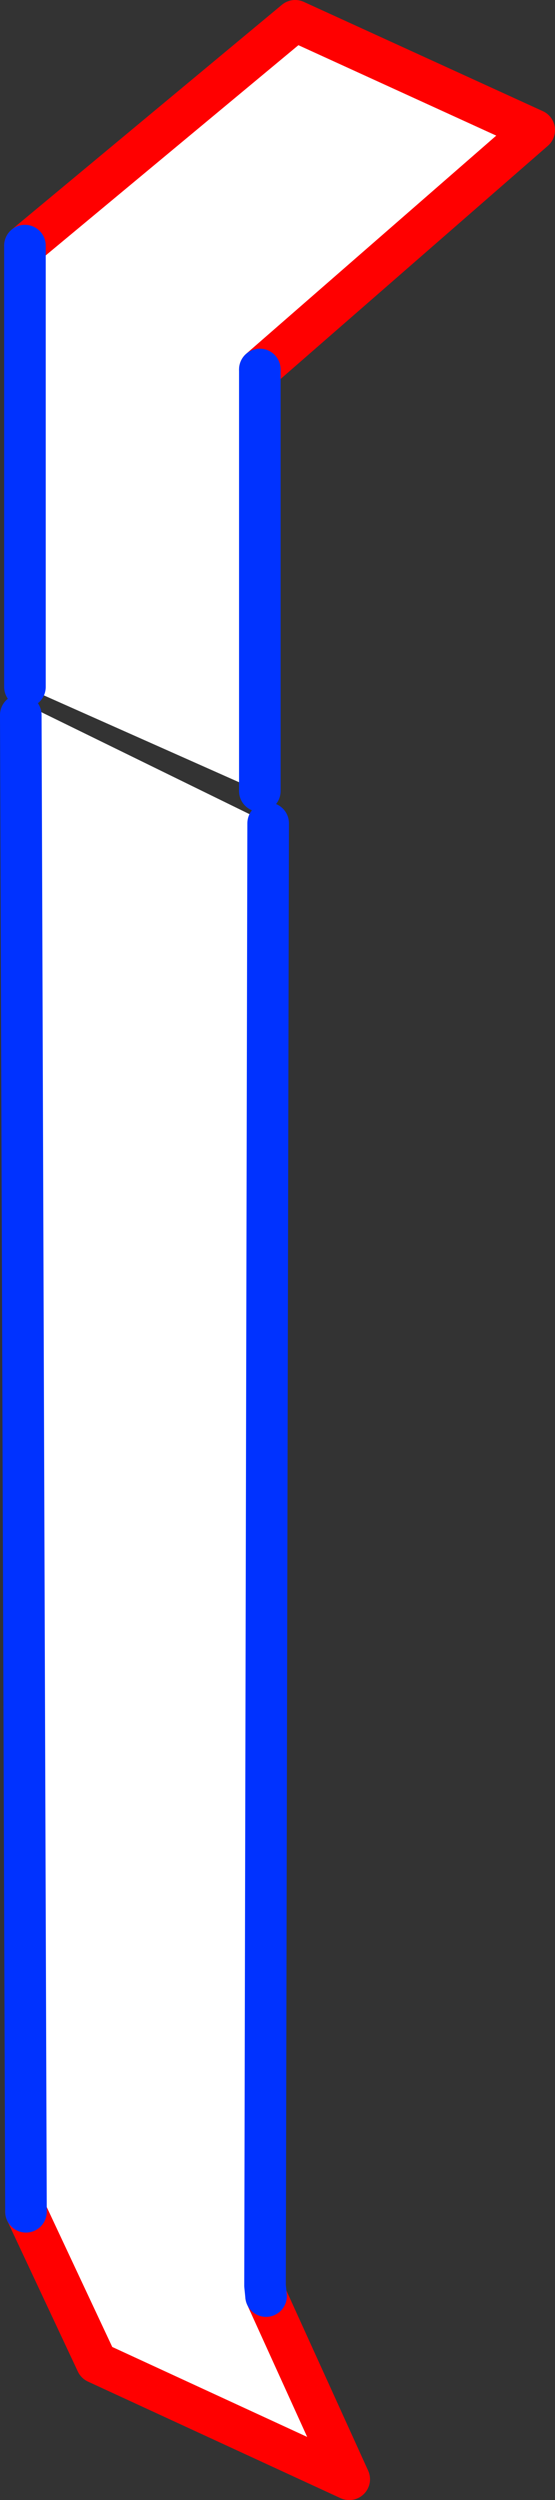 <?xml version="1.0" encoding="UTF-8" standalone="no"?>
<svg xmlns:xlink="http://www.w3.org/1999/xlink" height="120.1px" width="26.7px" xmlns="http://www.w3.org/2000/svg">
  <rect width="100%" height="100%" fill="#333333" stroke="none"/>
  <g transform="matrix(1.0, 0.0, 0.0, 1.0, -3.0, 70.35)">
    <path d="M4.2 -58.55 L17.2 -69.35 28.7 -64.1 15.5 -52.6 15.5 -32.35 15.45 -32.35 4.2 -37.35 4.2 -58.55 M4.0 -36.0 L4.25 -36.5 15.9 -30.8 15.75 39.45 15.8 39.95 19.8 48.75 7.65 43.15 4.25 35.9 4.0 -36.0" fill="#ffffff" fill-rule="evenodd" stroke="none"/>
    <path d="M15.5 -52.6 L28.7 -64.1 17.2 -69.35 4.2 -58.55 M4.25 35.9 L7.65 43.15 19.8 48.75 15.8 39.95" fill="none" stroke="#ff0000" stroke-linecap="round" stroke-linejoin="round" stroke-width="2.0"/>
    <path d="M4.2 -58.55 L4.2 -37.35 M15.5 -32.35 L15.5 -52.6 M4.0 -36.0 L4.25 35.9 M15.8 39.95 L15.75 39.45 15.9 -30.8" fill="none" stroke="#0032ff" stroke-linecap="round" stroke-linejoin="round" stroke-width="2.0"/>
  </g>
</svg>
